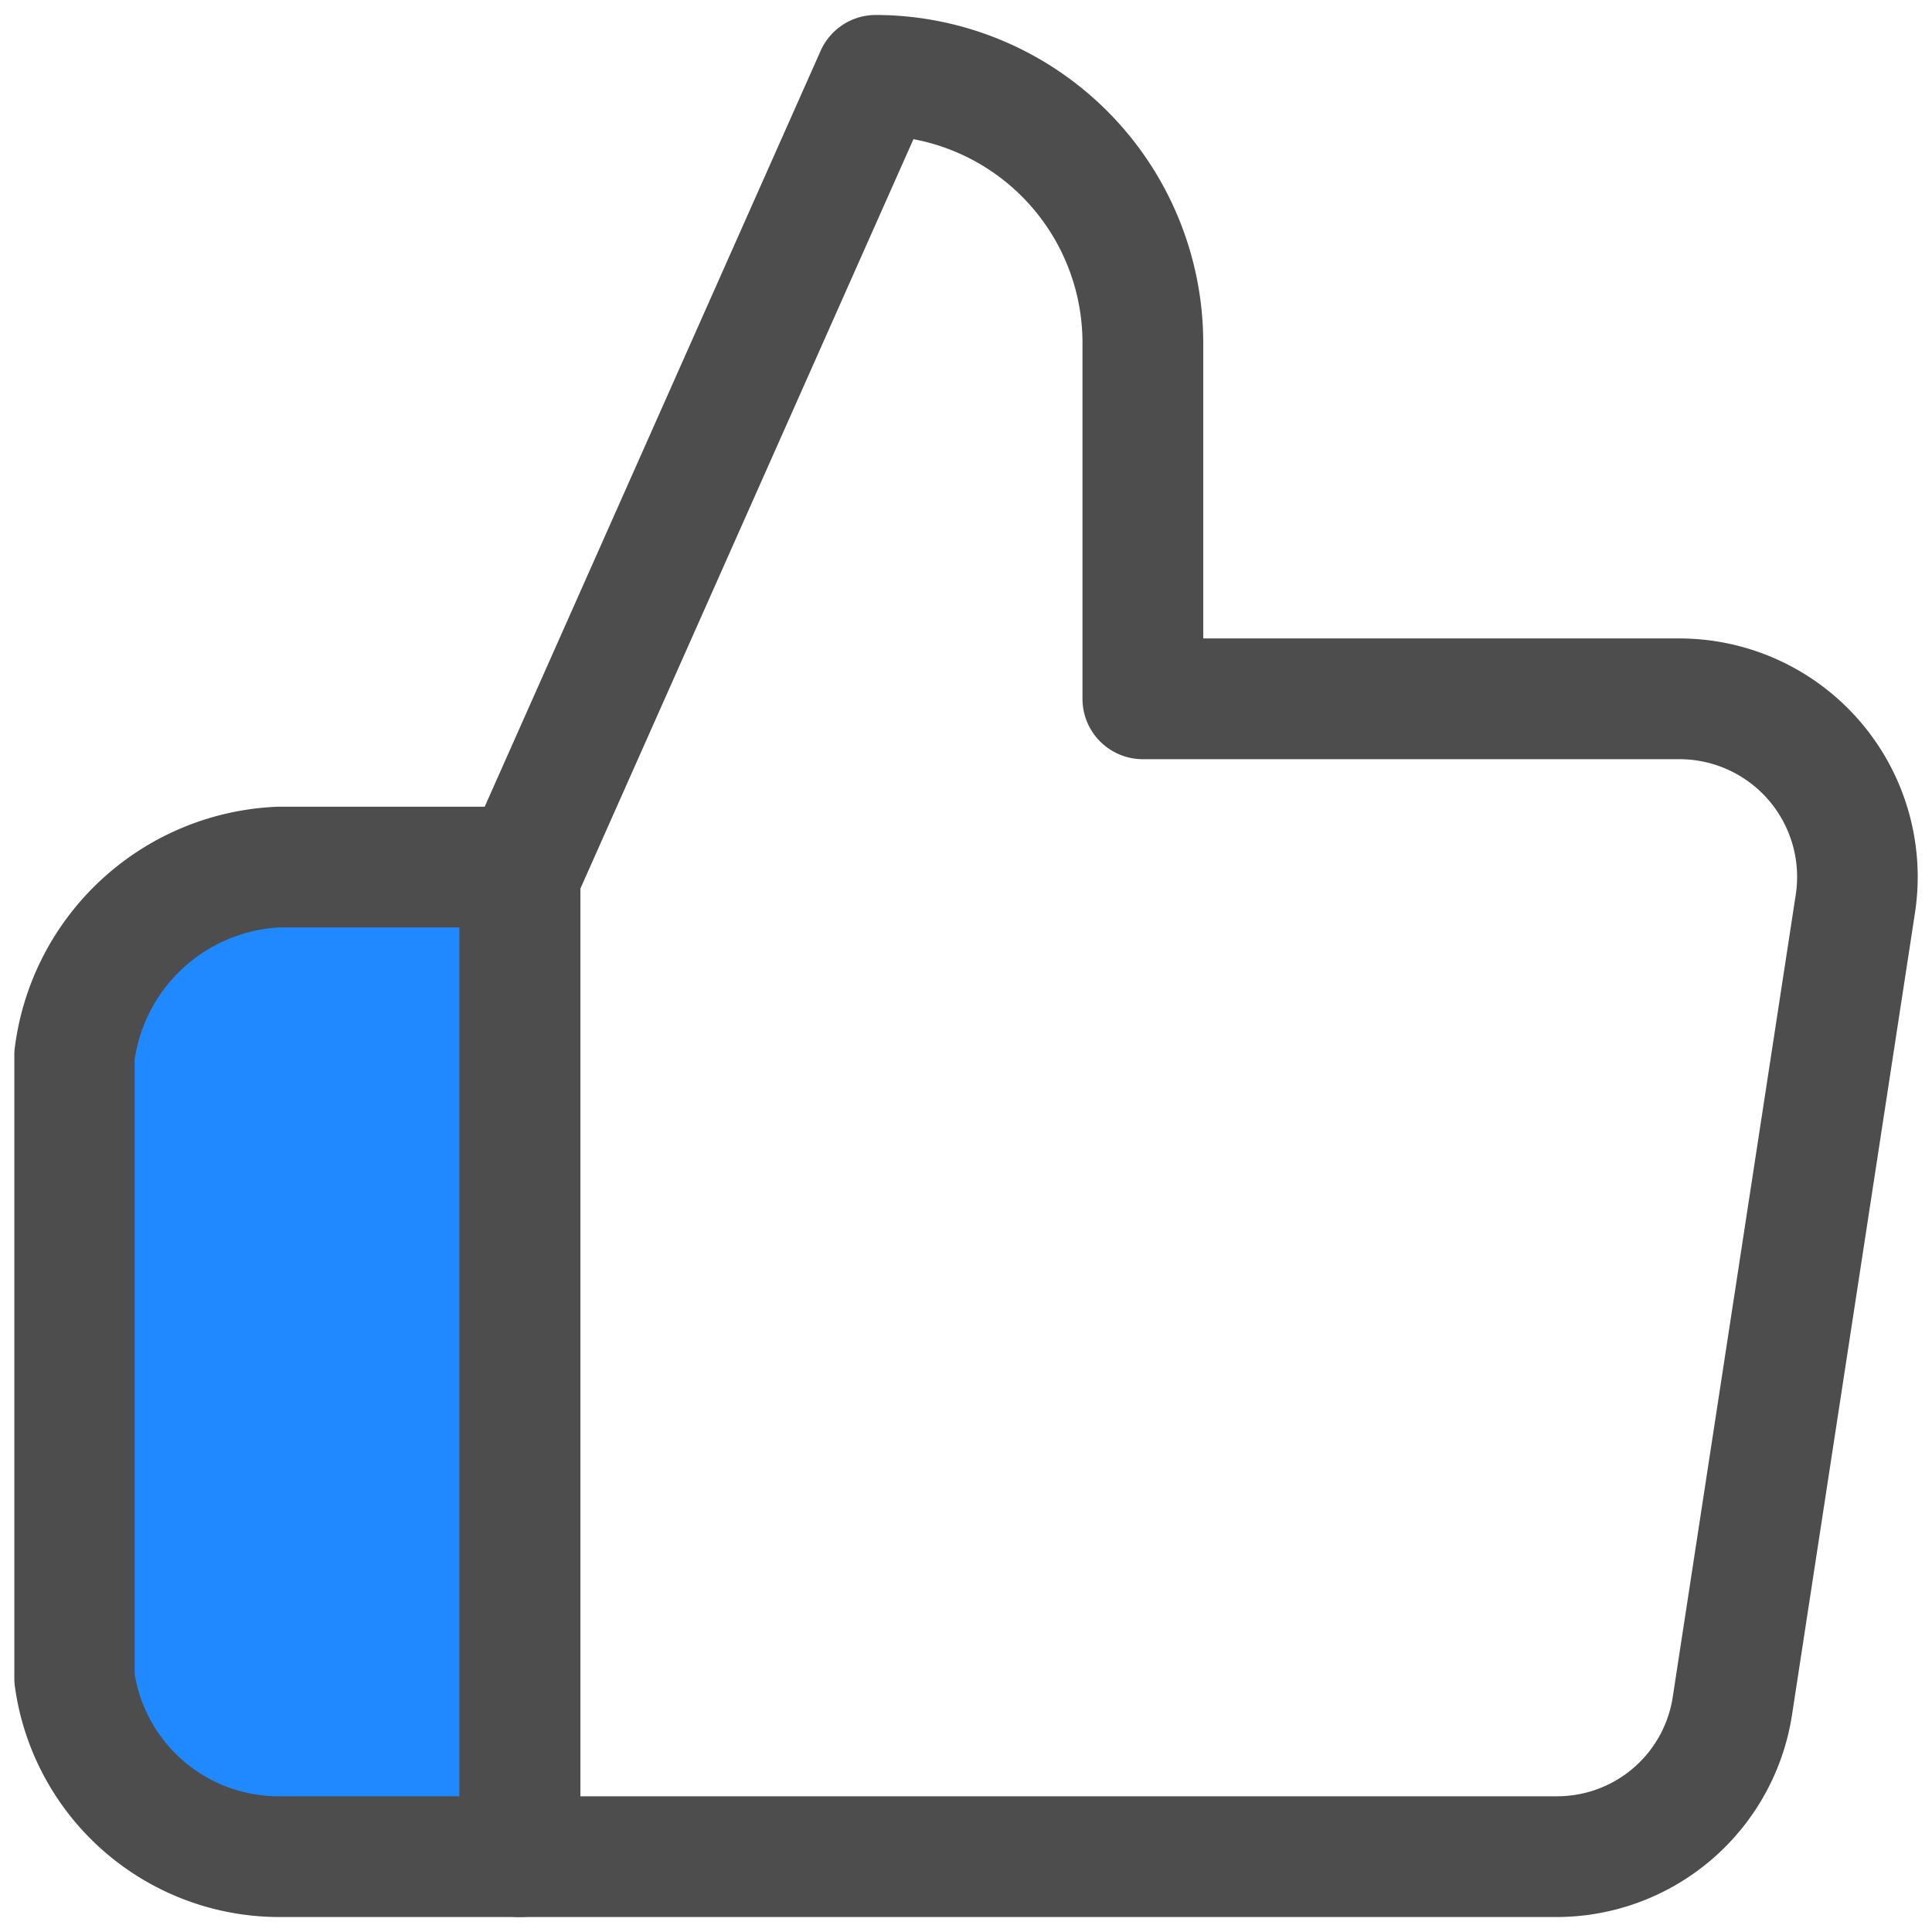 <?xml version="1.0" standalone="no"?><!DOCTYPE svg PUBLIC "-//W3C//DTD SVG 1.1//EN"
    "http://www.w3.org/Graphics/SVG/1.1/DTD/svg11.dtd">
<svg t="1640597721191" class="icon" viewBox="0 0 1024 1024" version="1.1" xmlns="http://www.w3.org/2000/svg" p-id="6141"
     xmlns:xlink="http://www.w3.org/1999/xlink" width="240" height="240">
    <defs>
        <style type="text/css"></style>
    </defs>
    <path
        d="M464.085 7.936a173.824 173.824 0 0 1 173.653 173.611v156.843h252.373a126.379 126.379 0 0 1 124.885 145.323l-65.152 424.96a126.379 126.379 0 0 1-124.928 107.392H275.285a32 32 0 0 1-32-32V464.768a32 32 0 0 1 2.773-12.8L434.859 27.136a32 32 0 0 1 29.227-19.2z m424.875 394.453h-283.221a32 32 0 0 1-32-32V181.547a109.824 109.824 0 0 0-89.6-107.776l-176.768 397.781v480.512h517.632a61.995 61.995 0 0 0 61.653-53.035l65.152-424.96a62.379 62.379 0 0 0-61.611-71.68h-1.152z"
        fill="#4D4D4D" p-id="6142"></path>
    <path
        d="M275.456 459.563H149.376a113.664 113.664 0 0 0-109.995 99.627v330.453a109.056 109.056 0 0 0 109.995 94.421h126.08z"
        fill="#2189FF" p-id="6143"></path>
    <path
        d="M147.627 427.563h128a32 32 0 0 1 32 32v524.501a32 32 0 0 1-32 32h-128a141.525 141.525 0 0 1-139.733-122.155 32.043 32.043 0 0 1-0.299-4.267v-330.453a32.043 32.043 0 0 1 0.299-4.267 146.219 146.219 0 0 1 139.733-127.36z m95.829 64H147.627a82.176 82.176 0 0 0-76.245 69.973v325.76a77.312 77.312 0 0 0 76.032 64.768h96.043z"
        fill="#4D4D4D" p-id="6144"></path>
</svg>

